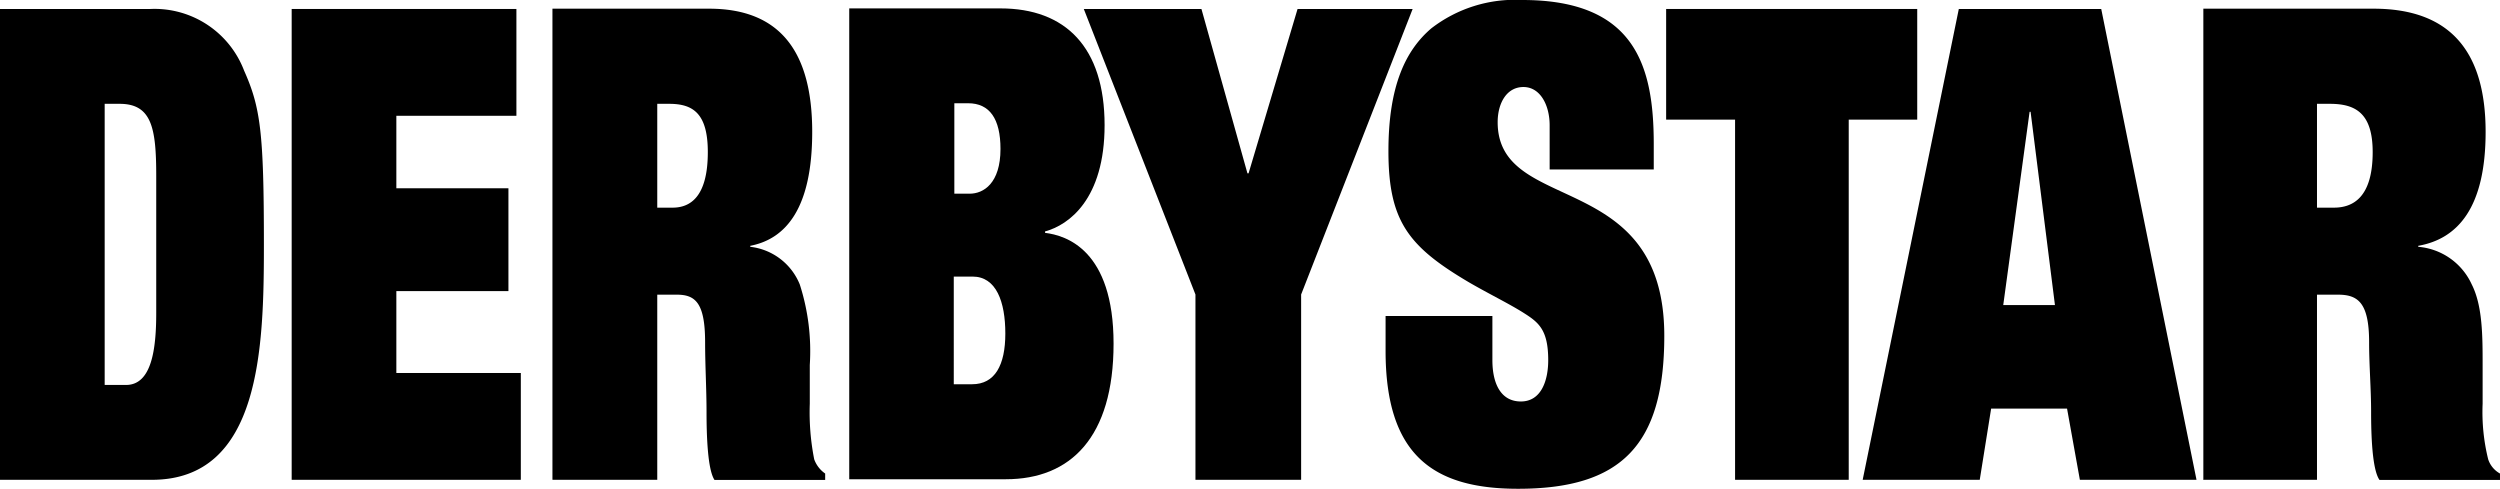 <svg id="Ebene_1" data-name="Ebene 1" xmlns="http://www.w3.org/2000/svg" viewBox="0 0 175.54 34.35"><defs><style>.cls-1{fill:#000000;fill-rule:evenodd;}</style></defs><title>derbystar_rollover_wpv</title><polygon class="cls-1" points="87.67 12.17 87.59 12.17 84.36 0.63 76.1 0.63 83.94 20.68 83.94 33.69 91.36 33.69 91.36 20.68 99.19 0.63 91.11 0.63 87.67 12.17 87.67 12.17"/><path class="cls-1" d="M340.06,280.87h1.05c2.26,0,2.57,1.71,2.57,5.06v9.62c0,2.52-.31,5.06-2.12,5.06h-1.5V280.87Zm-7.35,26.4h10.66c7.66,0,7.87-9.31,7.87-16.53,0-7.88-.24-9.62-1.39-12.2a6.73,6.73,0,0,0-6.58-4.33H332.71v33.06Z" transform="translate(-332.71 -273.58)"/><polygon class="cls-1" points="20.48 33.69 36.57 33.69 36.57 26.19 27.83 26.19 27.83 20.44 35.7 20.44 35.7 13.22 27.83 13.22 27.83 8.13 36.26 8.13 36.26 0.63 20.48 0.63 20.48 33.69 20.48 33.69"/><path class="cls-1" d="M378.86,280.87h.84c1.67,0,2.71.67,2.71,3.39,0,3.2-1.28,3.9-2.47,3.9h-1.08v-7.29Zm-7.35,26.4h7.35v-13h1.36c1.29,0,2,.53,2,3.35,0,1.61.1,3.28.1,4.88s.07,4.05.56,4.78h7.77v-.45a2.06,2.06,0,0,1-.77-1,17,17,0,0,1-.31-3.9v-2.72a15.28,15.28,0,0,0-.7-5.65,4.27,4.27,0,0,0-3.48-2.65v-.07c2.54-.49,4.35-2.69,4.35-8,0-5.51-2.16-8.65-7.24-8.65h-11v33.06Z" transform="translate(-332.71 -273.58)"/><path class="cls-1" d="M399.69,293H401c1.67,0,2.3,1.78,2.3,4s-.73,3.56-2.33,3.56h-1.29V293Zm-7.35,14.23h11c4.53,0,7.56-2.93,7.56-9.52s-3.34-7.6-4.81-7.78v-.1c1.67-.45,4.18-2.27,4.18-7.46,0-5.48-2.75-8.2-7.31-8.2H392.34v33.06Zm7.35-26.4h1c1.5,0,2.27,1.08,2.27,3.21,0,2.41-1.19,3.14-2.16,3.14h-1.08v-6.35Z" transform="translate(-332.71 -273.58)"/><path class="cls-1" d="M441.52,283.7v1.78h7.31V283.7c0-5.51-1.32-10.12-9.23-10.12a9.6,9.6,0,0,0-6.4,2c-1.78,1.53-3,4-3,8.61,0,4.92,1.4,6.7,5.65,9.21,1.43.83,2.82,1.5,3.86,2.16s1.71,1.18,1.71,3.31c0,1.43-.49,2.9-1.92,2.9s-2-1.29-2-2.9v-3.1H430v2.44c0,7.29,3.3,9.69,9.3,9.69,7.24,0,10.27-3.06,10.27-10.74,0-11.82-11.7-8.44-11.7-15,0-1.32.62-2.47,1.81-2.47s1.84,1.29,1.84,2.68l0,1.33Z" transform="translate(-332.71 -273.58)"/><polygon class="cls-1" points="116.99 8.4 121.83 8.4 121.83 33.69 129.81 33.69 129.81 8.4 134.62 8.4 134.62 0.63 116.99 0.63 116.99 8.4 116.99 8.4"/><path class="cls-1" d="M478.75,307.27h8.19l-6.69-33.06h-10l-6.75,33.06h8.22l.8-5h5.33l.9,5ZM477,295h-3.63l1.85-13.57h.07L477,295Z" transform="translate(-332.71 -273.58)"/><path class="cls-1" d="M495.4,280.87h.91c1.81,0,3,.67,3,3.39,0,3.2-1.4,3.9-2.72,3.9H495.4v-7.29Zm-8,26.4h8v-13h1.46c1.4,0,2.2.53,2.2,3.35,0,1.61.14,3.28.14,4.88s.07,4.05.59,4.78h8.46v-.45a1.77,1.77,0,0,1-.83-1,13.82,13.82,0,0,1-.39-3.9v-2.72c0-2,0-4.15-.76-5.65a4.54,4.54,0,0,0-3.76-2.65v-.07c2.78-.49,4.73-2.69,4.73-8,0-5.51-2.37-8.65-7.87-8.65H487.42v33.06Z" transform="translate(-332.71 -273.58)"/></svg>